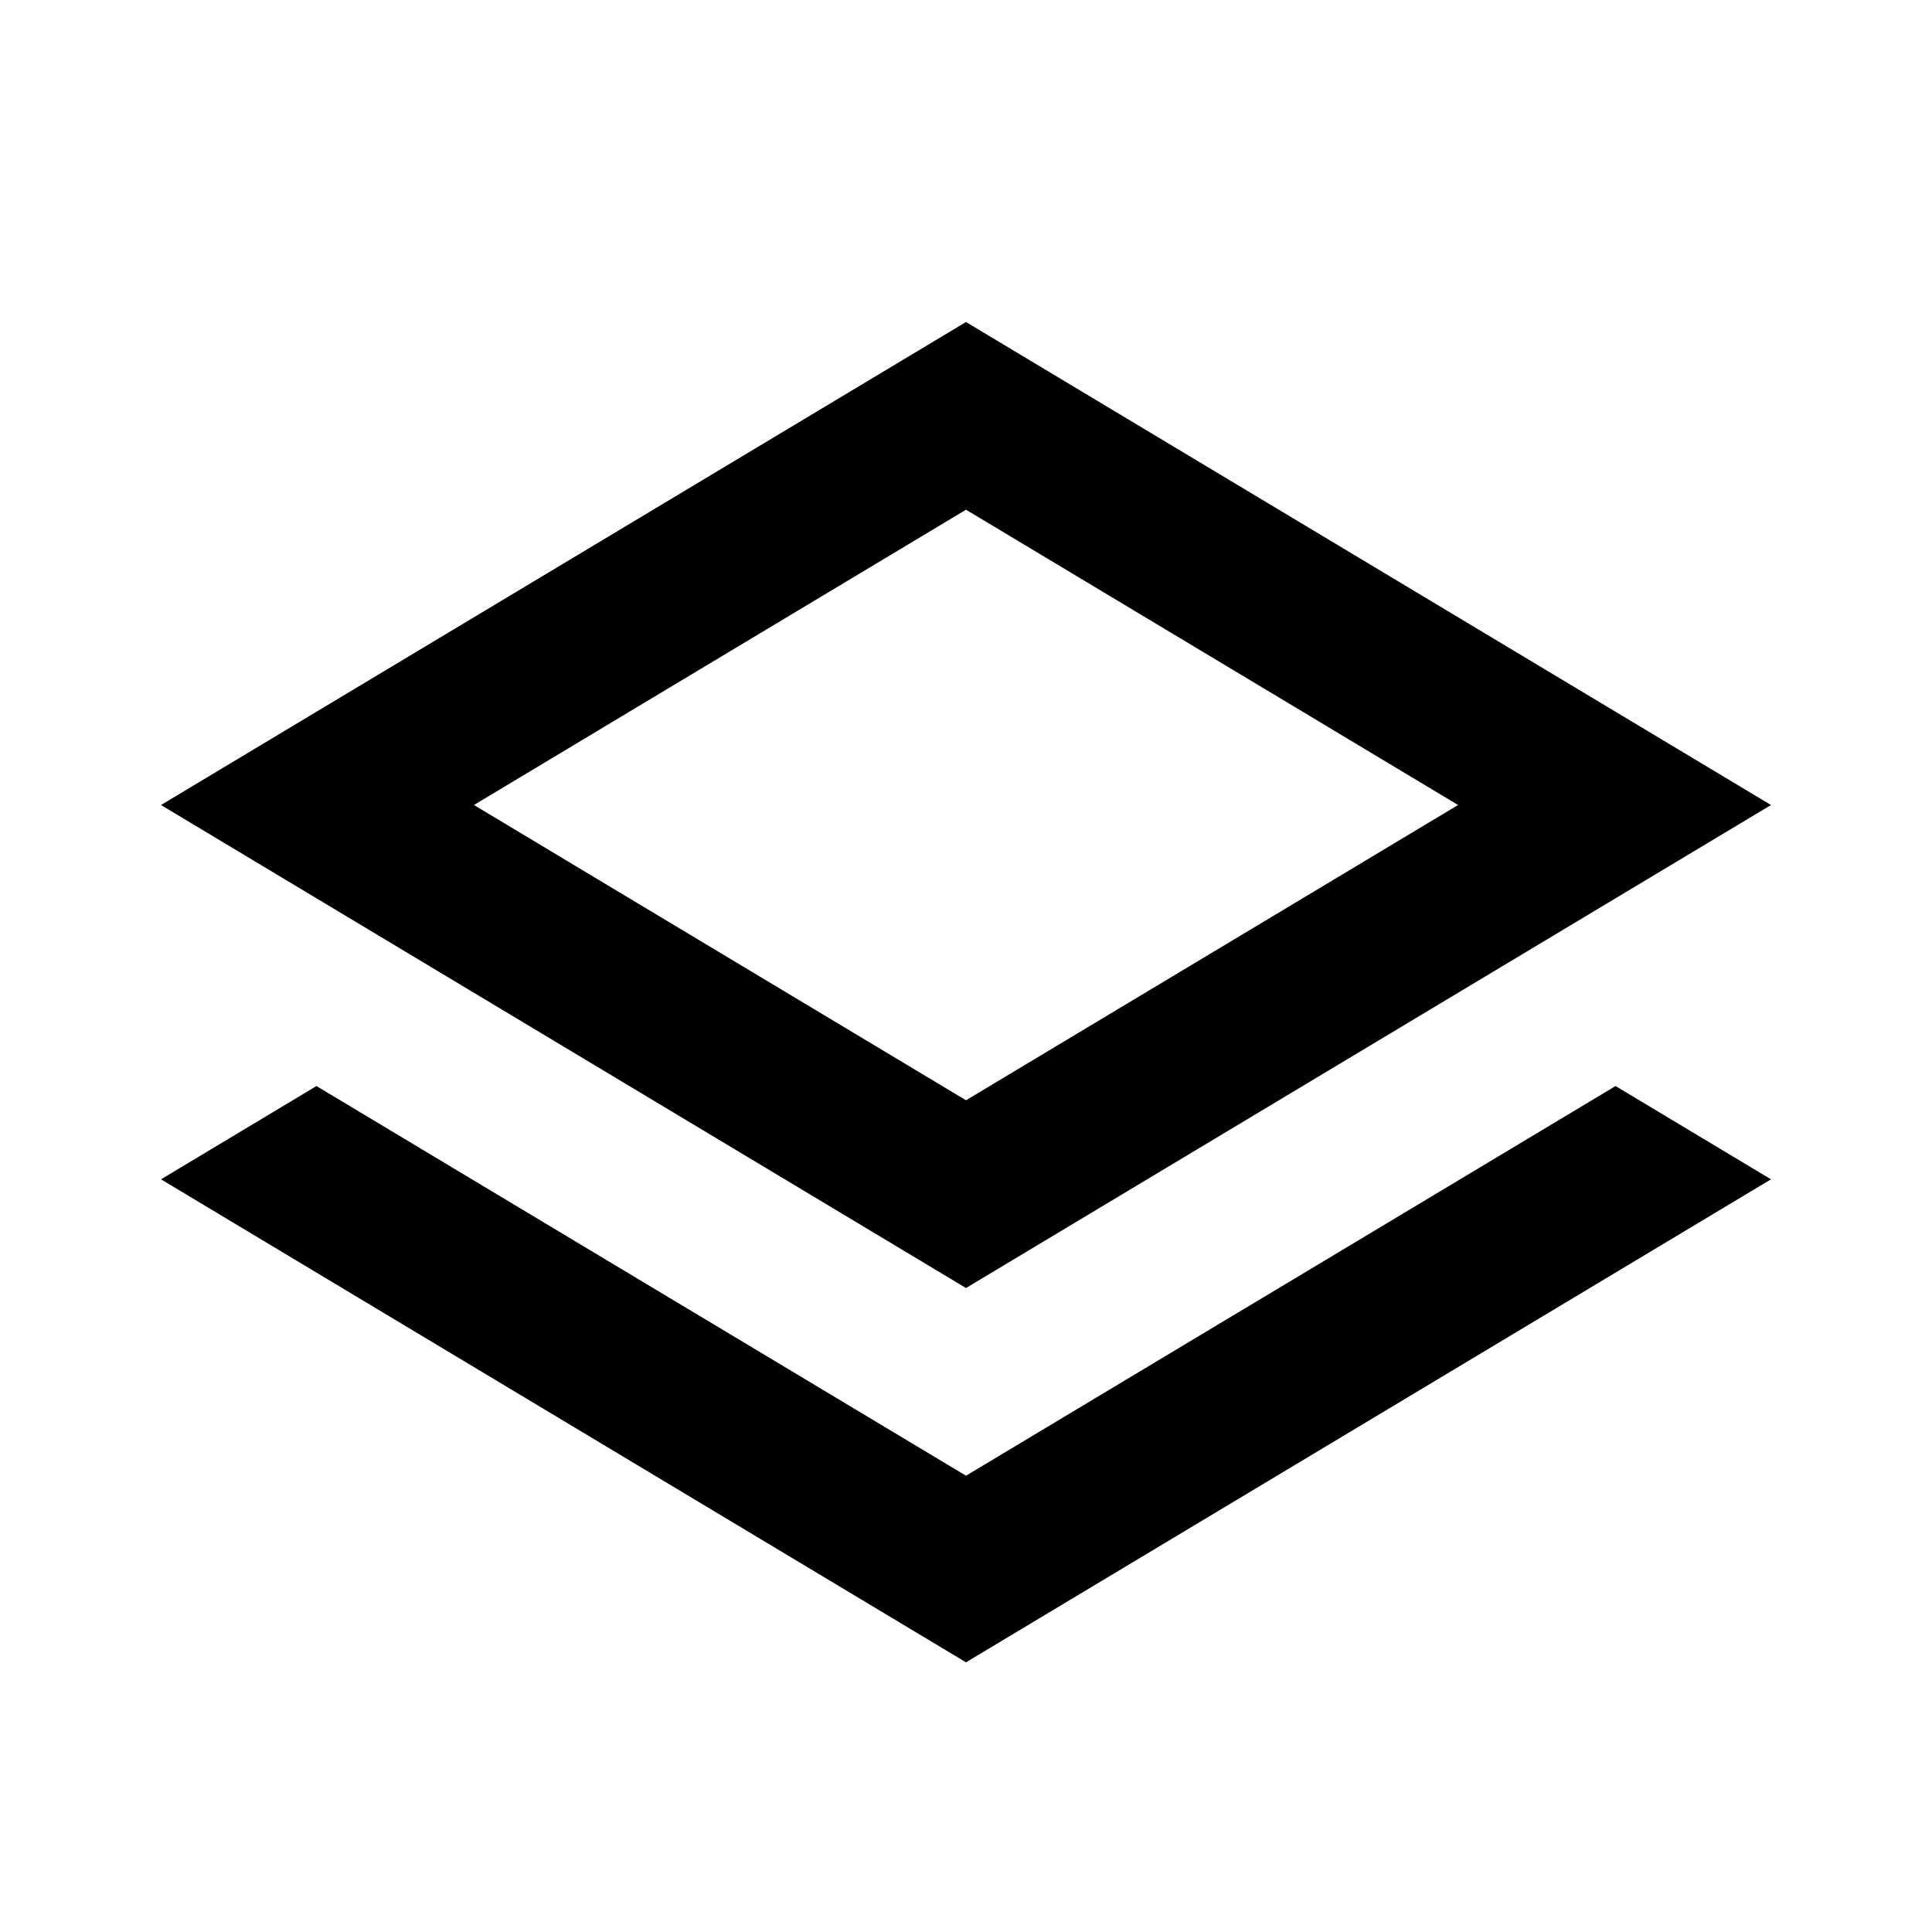 <svg width="24" height="24" viewBox="0 0 24 24" fill="none" xmlns="http://www.w3.org/2000/svg">
<path d="M3.931 13.491L2 14.65L12 20.65L22 14.65L20.069 13.491L12 18.332L3.931 13.491Z" fill="black"/>
<path fill-rule="evenodd" clip-rule="evenodd" d="M2 10L12 16L22 10L12 4L2 10ZM5.887 10L12 13.668L18.113 10L12 6.332L5.887 10Z" fill="black"/>
</svg>
